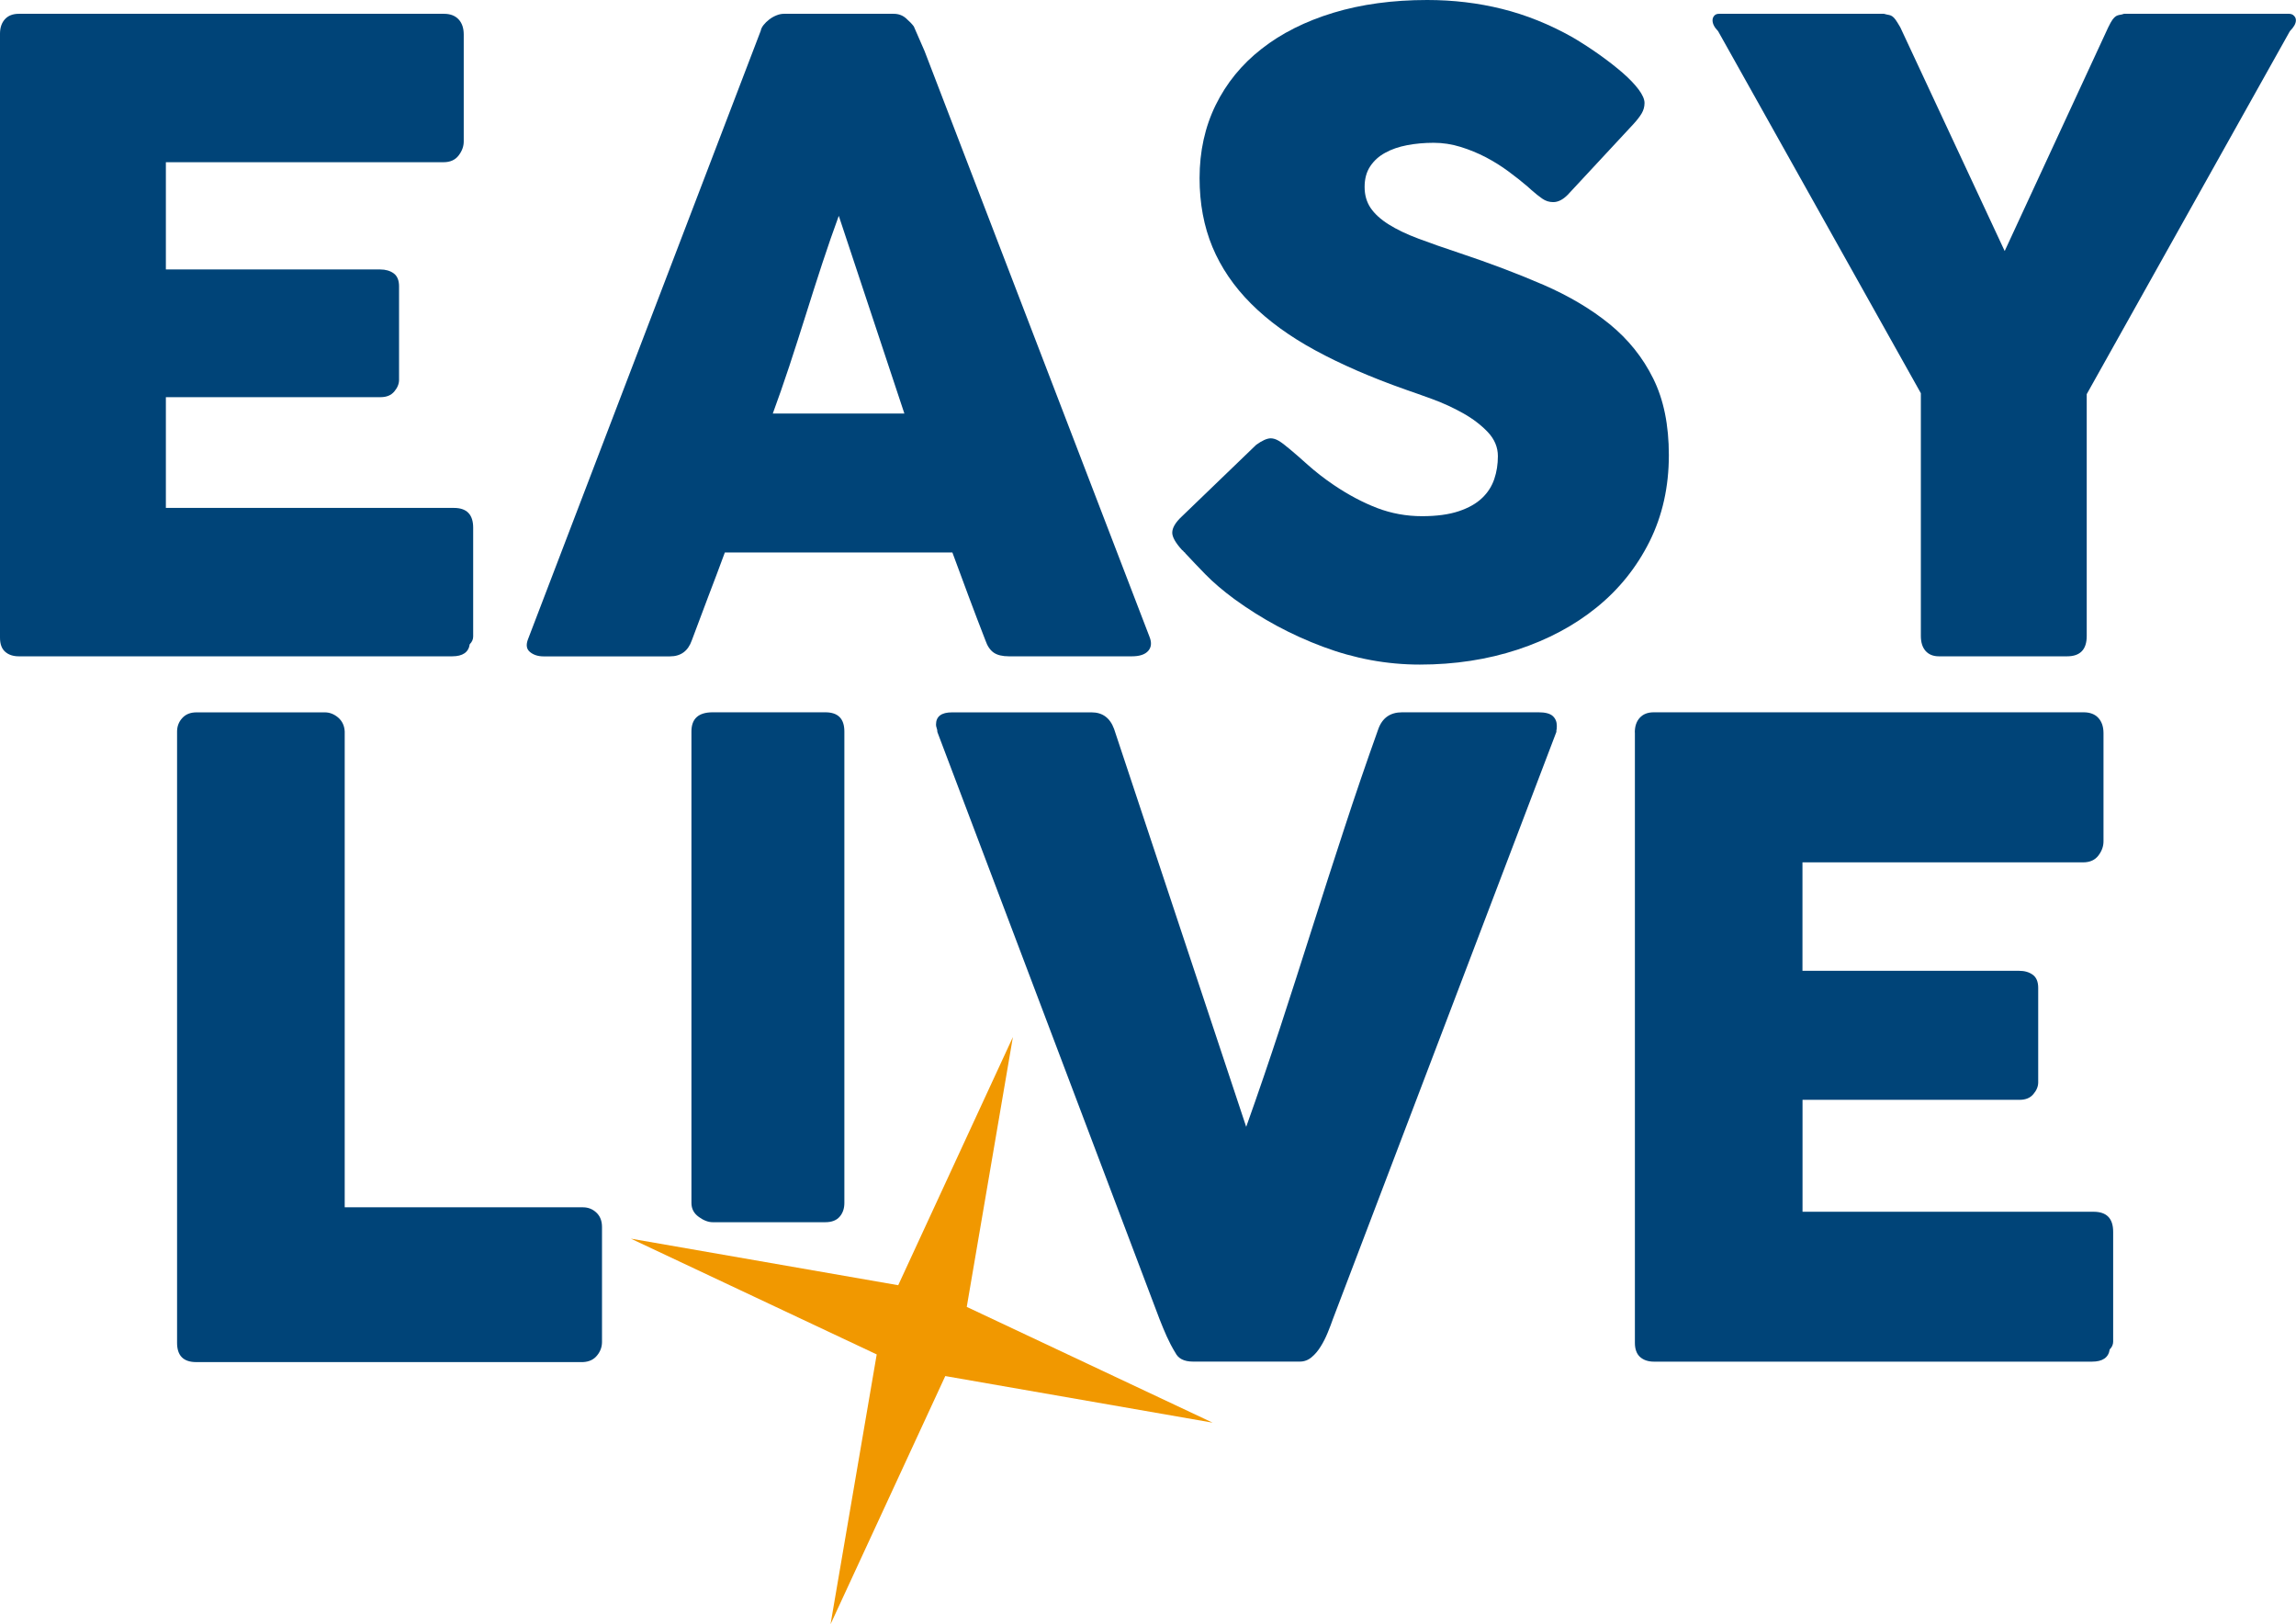 <svg width="82" height="58" viewBox="0 0 82 58" fill="none" xmlns="http://www.w3.org/2000/svg">
<g >
<path d="M0 1.204C0 0.988 0.059 0.815 0.176 0.686C0.293 0.558 0.458 0.493 0.672 0.493H15.858C16.082 0.493 16.256 0.56 16.379 0.692C16.502 0.825 16.562 1.006 16.562 1.232V5.053C16.562 5.228 16.5 5.395 16.379 5.553C16.256 5.712 16.078 5.792 15.844 5.792H5.924V9.622H13.578C13.772 9.622 13.933 9.669 14.06 9.761C14.187 9.854 14.252 10.007 14.252 10.225V13.563C14.252 13.707 14.195 13.846 14.082 13.98C13.969 14.115 13.806 14.182 13.592 14.182H5.924V18.137H16.211C16.671 18.137 16.899 18.373 16.899 18.845V22.727C16.899 22.831 16.859 22.922 16.776 23.004C16.736 23.291 16.526 23.436 16.149 23.436H0.672C0.468 23.436 0.305 23.381 0.184 23.273C0.061 23.165 0 22.998 0 22.77L0 1.204Z" fill="#004478"/>
<path d="M27.17 1.096C27.18 1.035 27.212 0.967 27.269 0.894C27.325 0.823 27.394 0.756 27.477 0.692C27.557 0.631 27.644 0.583 27.737 0.546C27.83 0.509 27.916 0.493 27.997 0.493H31.916C32.089 0.493 32.237 0.546 32.36 0.656C32.483 0.764 32.574 0.859 32.636 0.943L33.02 1.823L41.054 22.739C41.137 22.945 41.121 23.114 41.008 23.242C40.895 23.37 40.701 23.436 40.427 23.436H36.034C35.8 23.436 35.618 23.393 35.491 23.305C35.364 23.218 35.263 23.071 35.193 22.865C34.989 22.34 34.789 21.817 34.595 21.297C34.402 20.778 34.208 20.255 34.014 19.729H25.887C25.693 20.255 25.497 20.778 25.297 21.297C25.098 21.819 24.902 22.34 24.708 22.865C24.575 23.246 24.315 23.438 23.927 23.438H19.411C19.218 23.438 19.056 23.387 18.929 23.283C18.802 23.179 18.778 23.026 18.86 22.819L27.17 1.096ZM29.956 7.708C29.763 8.233 29.567 8.8 29.367 9.406C29.168 10.013 28.972 10.626 28.778 11.245C28.584 11.862 28.387 12.473 28.189 13.076C27.989 13.679 27.793 14.243 27.6 14.766H32.299L29.956 7.706V7.708Z" fill="#004478"/>
<path d="M46.044 16.021C46.218 16.165 46.44 16.359 46.71 16.601C46.981 16.843 47.289 17.084 47.637 17.32C48.155 17.67 48.672 17.943 49.18 18.139C49.691 18.334 50.227 18.432 50.788 18.432C51.309 18.432 51.745 18.373 52.098 18.255C52.451 18.137 52.727 17.98 52.931 17.784C53.137 17.589 53.28 17.363 53.367 17.106C53.454 16.85 53.496 16.577 53.496 16.288C53.496 15.968 53.375 15.683 53.137 15.43C52.897 15.178 52.605 14.954 52.257 14.758C51.91 14.563 51.547 14.396 51.17 14.257C50.792 14.119 50.466 14.003 50.191 13.909C48.966 13.477 47.895 13.011 46.977 12.512C46.059 12.013 45.294 11.457 44.681 10.844C44.069 10.233 43.609 9.557 43.302 8.822C42.996 8.087 42.842 7.266 42.842 6.36C42.842 5.403 43.034 4.533 43.417 3.751C43.801 2.969 44.346 2.299 45.056 1.745C45.764 1.189 46.62 0.76 47.618 0.456C48.619 0.153 49.737 0 50.97 0C51.898 0 52.79 0.106 53.642 0.318C54.493 0.529 55.333 0.865 56.16 1.33C56.507 1.535 56.836 1.749 57.147 1.971C57.457 2.193 57.73 2.407 57.966 2.613C58.2 2.818 58.386 3.014 58.525 3.199C58.662 3.385 58.733 3.543 58.733 3.678C58.733 3.812 58.698 3.936 58.632 4.048C58.565 4.162 58.466 4.291 58.333 4.435L55.992 6.954C55.819 7.13 55.645 7.217 55.472 7.217C55.328 7.217 55.199 7.176 55.08 7.093C54.963 7.011 54.832 6.908 54.691 6.783L54.554 6.659C54.35 6.484 54.122 6.305 53.872 6.12C53.621 5.934 53.353 5.767 53.069 5.617C52.782 5.468 52.481 5.344 52.165 5.246C51.848 5.148 51.527 5.099 51.2 5.099C50.873 5.099 50.546 5.128 50.252 5.185C49.955 5.242 49.695 5.331 49.471 5.456C49.245 5.578 49.067 5.741 48.934 5.942C48.801 6.144 48.736 6.388 48.736 6.675C48.736 6.963 48.807 7.213 48.95 7.425C49.093 7.635 49.307 7.832 49.592 8.011C49.878 8.191 50.231 8.362 50.655 8.52C51.077 8.679 51.571 8.852 52.132 9.038C53.214 9.398 54.211 9.777 55.125 10.172C56.037 10.569 56.826 11.037 57.49 11.577C58.153 12.119 58.672 12.764 59.043 13.516C59.417 14.267 59.602 15.18 59.602 16.251C59.602 17.383 59.372 18.412 58.914 19.334C58.454 20.255 57.825 21.041 57.023 21.69C56.222 22.34 55.28 22.841 54.2 23.197C53.119 23.552 51.955 23.731 50.71 23.731C49.535 23.731 48.383 23.519 47.251 23.095C46.117 22.672 45.062 22.104 44.083 21.391C43.676 21.091 43.331 20.796 43.05 20.509C42.77 20.22 42.548 19.988 42.384 19.811L42.338 19.764C42.328 19.743 42.318 19.729 42.307 19.725C42.297 19.721 42.287 19.713 42.277 19.703C42.267 19.682 42.257 19.67 42.247 19.664C42.237 19.658 42.227 19.65 42.217 19.642C41.983 19.383 41.866 19.177 41.866 19.022C41.866 18.847 41.983 18.65 42.217 18.434L44.864 15.884C45.078 15.729 45.252 15.652 45.385 15.652C45.475 15.652 45.572 15.683 45.675 15.744C45.776 15.805 45.899 15.899 46.042 16.021H46.044Z" fill="#004478"/>
<path d="M71.598 8.96L75.295 0.974C75.355 0.849 75.406 0.76 75.446 0.703C75.487 0.646 75.529 0.605 75.569 0.578C75.61 0.554 75.654 0.538 75.698 0.532C75.745 0.528 75.797 0.513 75.858 0.493H81.752C81.822 0.493 81.881 0.515 81.927 0.562C81.974 0.609 81.996 0.662 81.996 0.725C81.996 0.839 81.925 0.967 81.782 1.112L74.526 14.074V22.71C74.526 23.195 74.292 23.436 73.824 23.436H69.243C69.042 23.436 68.882 23.37 68.769 23.242C68.658 23.114 68.602 22.937 68.602 22.709V14.041L61.36 1.112C61.229 0.978 61.162 0.849 61.162 0.725C61.162 0.664 61.182 0.609 61.223 0.562C61.263 0.515 61.319 0.493 61.392 0.493H67.284C67.357 0.513 67.413 0.526 67.454 0.532C67.494 0.538 67.534 0.552 67.575 0.578C67.615 0.605 67.657 0.646 67.698 0.703C67.738 0.76 67.795 0.849 67.867 0.974L71.594 8.96H71.598Z" fill="#004478"/>
<path d="M6.324 26.123C6.324 25.936 6.386 25.775 6.509 25.641C6.633 25.504 6.802 25.437 7.02 25.437H11.598C11.774 25.437 11.933 25.5 12.079 25.624C12.224 25.751 12.301 25.916 12.311 26.123V43.111H20.82C21.005 43.111 21.165 43.174 21.298 43.299C21.433 43.425 21.5 43.596 21.5 43.814V47.921C21.5 48.099 21.441 48.26 21.322 48.404C21.203 48.551 21.036 48.628 20.82 48.638H7.006C6.552 48.638 6.324 48.408 6.324 47.952V26.123Z" fill="#004478"/>
<path d="M24.958 43.456C25.134 43.582 25.299 43.643 25.453 43.643H29.476C29.702 43.643 29.874 43.578 29.987 43.447C30.1 43.317 30.156 43.154 30.156 42.955V26.121C30.156 25.663 29.93 25.435 29.476 25.435H25.453C24.946 25.435 24.694 25.663 24.694 26.121V42.955C24.694 43.162 24.781 43.329 24.956 43.453L24.958 43.456Z" fill="#004478"/>
<path d="M41.971 48.296C41.858 48.109 41.757 47.915 41.668 47.718C41.581 47.52 41.494 47.317 41.414 47.109L33.478 26.14C33.478 26.089 33.469 26.042 33.453 25.999C33.437 25.956 33.429 25.916 33.429 25.873C33.429 25.582 33.621 25.437 34.002 25.437H38.984C39.376 25.437 39.644 25.635 39.789 26.03L44.507 40.238C44.931 39.051 45.334 37.868 45.722 36.684C46.109 35.503 46.488 34.318 46.866 33.131C47.243 31.944 47.624 30.76 48.012 29.579C48.397 28.398 48.803 27.215 49.227 26.028C49.37 25.633 49.654 25.435 50.076 25.435H54.951C55.189 25.435 55.357 25.48 55.454 25.567C55.553 25.657 55.601 25.773 55.601 25.918C55.601 26.001 55.595 26.058 55.585 26.089V26.136L47.602 47.105C47.552 47.252 47.489 47.412 47.417 47.59C47.344 47.767 47.263 47.93 47.168 48.08C47.076 48.231 46.969 48.359 46.844 48.463C46.721 48.567 46.581 48.62 46.426 48.62H42.604C42.283 48.62 42.074 48.51 41.971 48.292V48.296Z" fill="#004478"/>
<path d="M58.386 26.154C58.386 25.936 58.444 25.761 58.563 25.631C58.682 25.5 58.848 25.435 59.066 25.435H74.415C74.641 25.435 74.819 25.502 74.942 25.637C75.065 25.771 75.125 25.954 75.125 26.182V30.044C75.125 30.221 75.065 30.39 74.942 30.551C74.819 30.712 74.637 30.793 74.399 30.793H64.374V34.666H72.111C72.306 34.666 72.47 34.713 72.599 34.807C72.728 34.901 72.793 35.057 72.793 35.275V38.648C72.793 38.794 72.736 38.935 72.621 39.069C72.508 39.206 72.343 39.273 72.127 39.273H64.376V43.27H74.772C75.238 43.27 75.47 43.508 75.47 43.985V47.907C75.47 48.011 75.428 48.105 75.347 48.186C75.305 48.477 75.093 48.622 74.714 48.622H59.069C58.864 48.622 58.7 48.567 58.575 48.457C58.452 48.347 58.389 48.178 58.389 47.95V26.152L58.386 26.154Z" fill="#004478"/>
<path d="M36.175 37.031L34.527 46.667L43.308 50.801L33.76 49.137L29.662 58L31.311 48.364L22.531 44.23L32.079 45.893L36.175 37.031Z" fill="#F19800"/>
</g>
<defs>
<clipPath id="clip0_227_2393">
<rect width="82" height="58" fill="white"/>
</clipPath>
</defs>
</svg>
